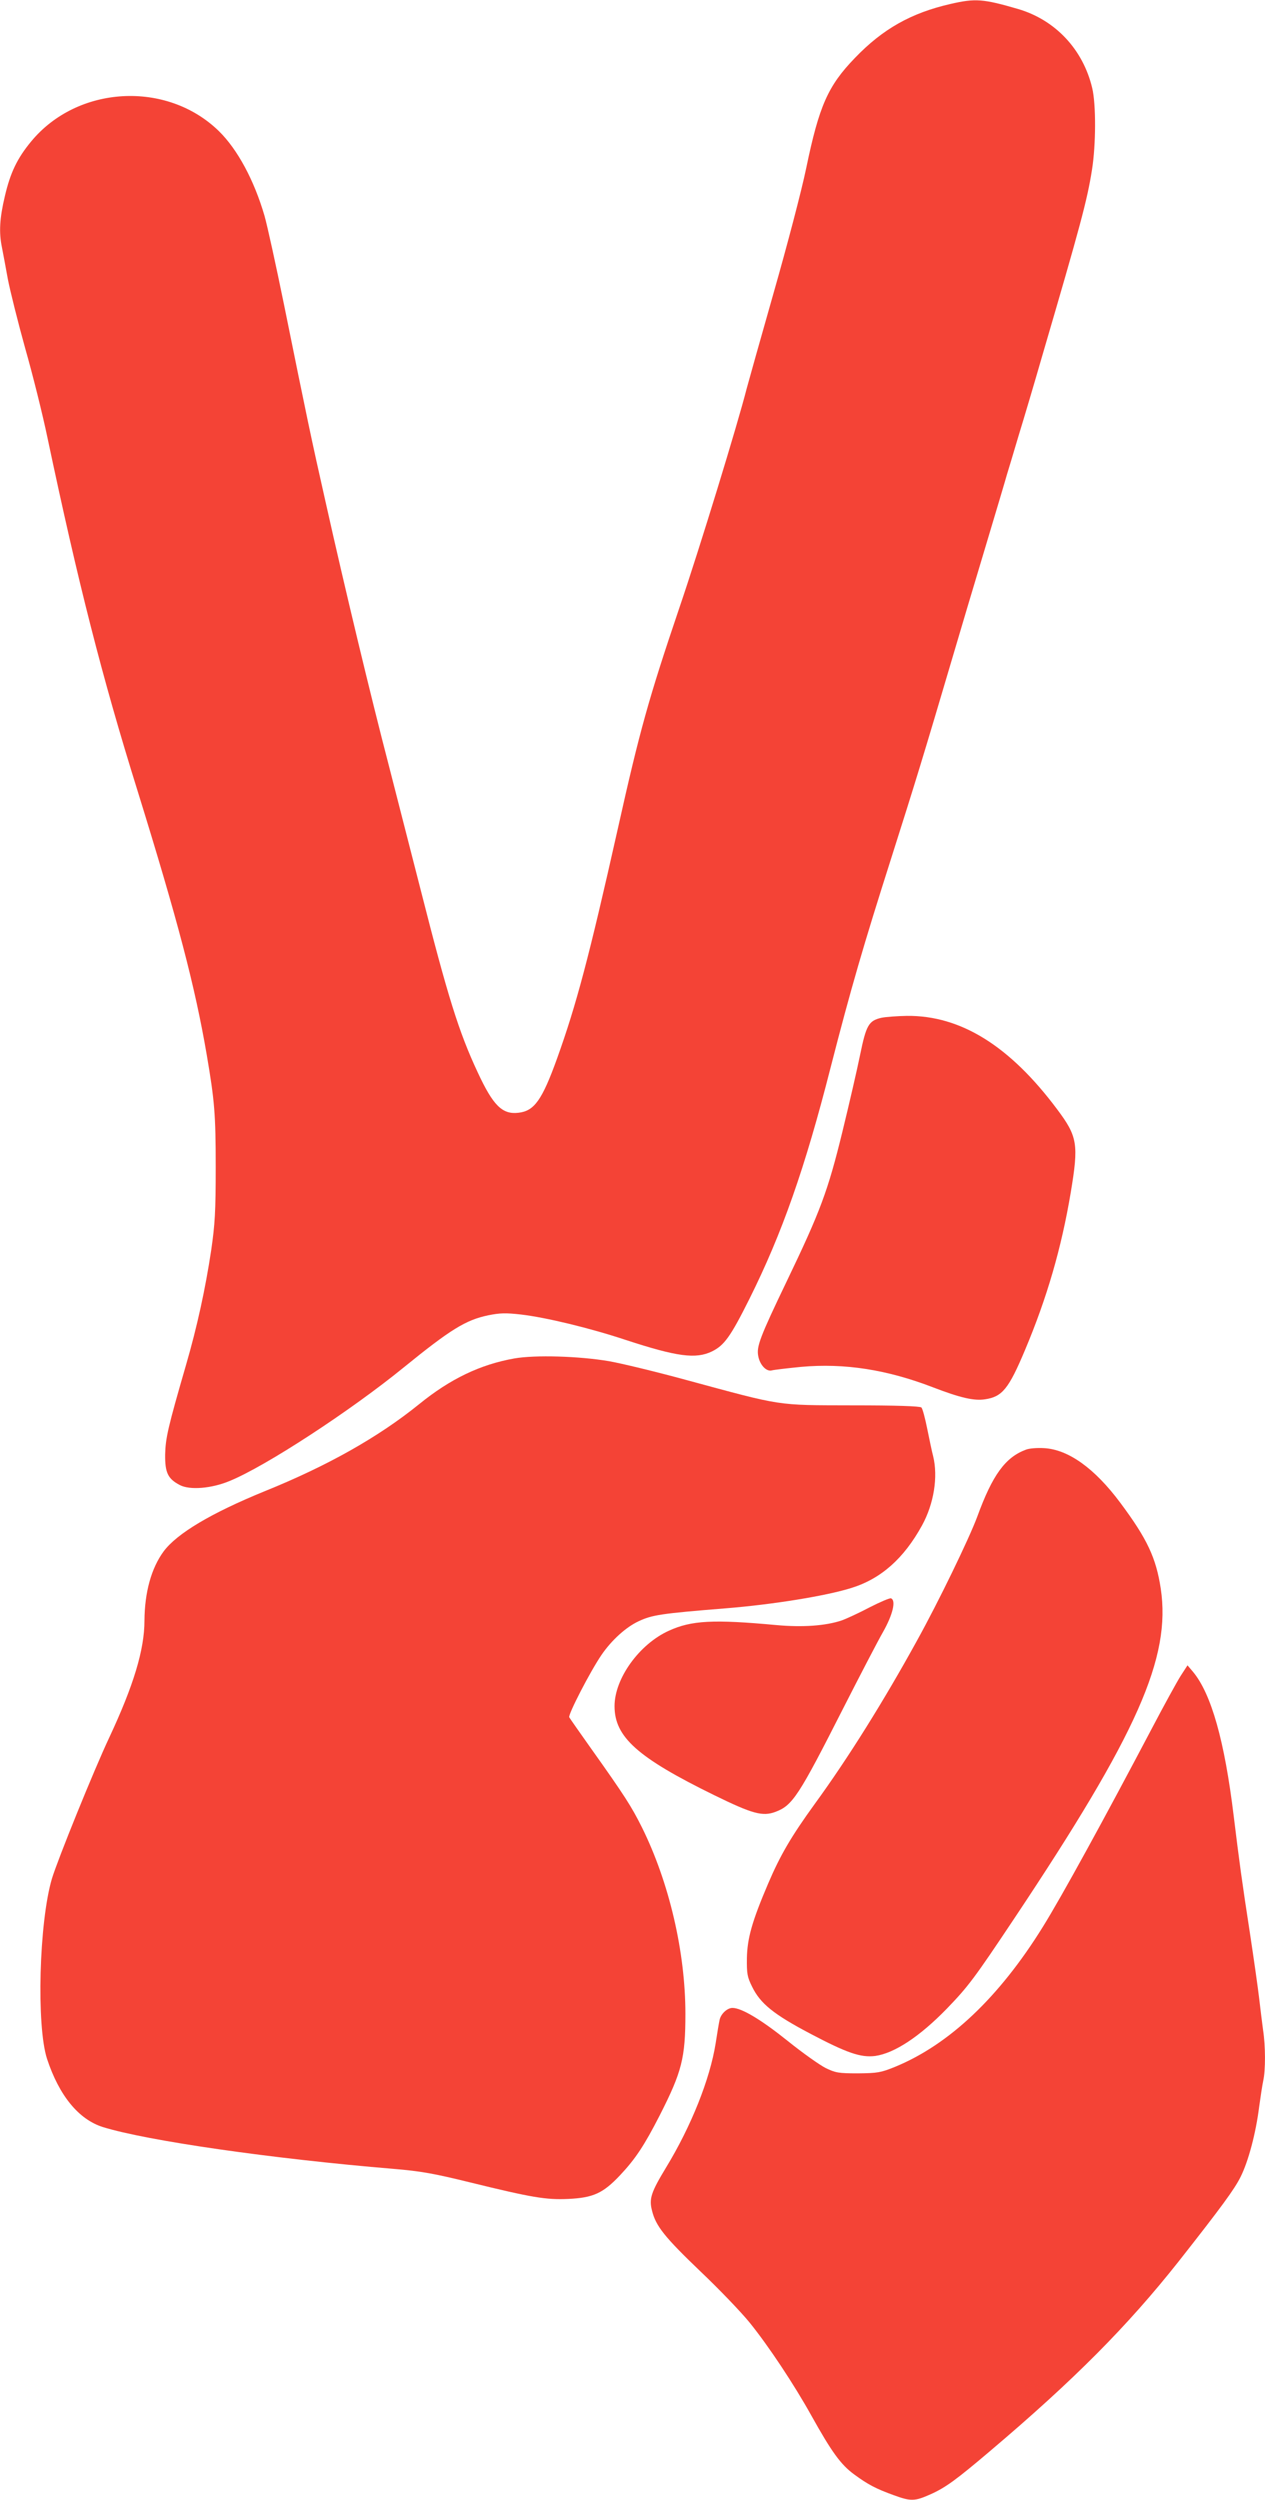 <?xml version="1.0" standalone="no"?>
<!DOCTYPE svg PUBLIC "-//W3C//DTD SVG 20010904//EN"
 "http://www.w3.org/TR/2001/REC-SVG-20010904/DTD/svg10.dtd">
<svg version="1.0" xmlns="http://www.w3.org/2000/svg"
 width="648pt" height="1280pt" viewBox="0 0 648 1280"
 preserveAspectRatio="xMidYMid meet">
<g transform="translate(0,1280) scale(0.1,-0.1)"
fill="#f44336" stroke="none">
<path d="M4870 12780 c-202 -46 -348 -128 -491 -277 -138 -143 -183 -245 -249
-563 -24 -116 -97 -394 -167 -639 -68 -239 -130 -460 -138 -490 -46 -181 -239
-812 -346 -1126 -156 -461 -202 -625 -314 -1127 -149 -664 -213 -903 -311
-1176 -77 -214 -117 -270 -198 -279 -83 -10 -130 37 -209 207 -97 207 -154
391 -291 930 -47 184 -121 472 -164 640 -93 357 -225 906 -323 1345 -75 331
-98 443 -214 1015 -41 201 -86 406 -100 455 -53 182 -138 340 -234 434 -267
260 -725 234 -962 -54 -71 -86 -106 -159 -134 -279 -27 -113 -31 -186 -15
-263 5 -26 19 -99 30 -161 12 -62 52 -222 89 -355 38 -133 90 -341 115 -462
156 -738 278 -1219 461 -1805 206 -664 294 -1000 354 -1350 40 -235 46 -303
46 -575 0 -230 -4 -293 -23 -425 -30 -199 -72 -392 -129 -588 -93 -321 -105
-374 -107 -459 -1 -93 14 -124 75 -156 51 -27 163 -18 256 21 185 76 617 358
891 581 240 195 318 243 433 267 60 12 89 13 168 4 128 -15 352 -69 536 -130
263 -86 359 -99 442 -59 63 31 95 75 192 269 167 335 284 667 416 1185 104
405 167 621 310 1070 128 403 158 500 325 1065 28 96 98 330 155 520 57 190
108 361 113 380 6 19 33 109 60 200 28 91 82 273 120 405 197 673 231 798 256
957 20 126 21 333 1 417 -47 198 -189 349 -380 405 -178 52 -219 55 -345 26z"/>
<path d="M4514 7589 c-64 -15 -77 -38 -108 -189 -15 -74 -56 -252 -91 -395
-74 -303 -113 -407 -285 -765 -138 -287 -155 -334 -146 -382 8 -46 42 -82 70
-74 11 3 79 11 150 18 222 20 440 -14 676 -105 138 -53 210 -70 266 -61 88 13
121 53 205 253 112 266 186 520 234 806 41 247 35 286 -70 426 -242 324 -494
481 -770 478 -49 -1 -108 -5 -131 -10z"/>
<path d="M2634 5845 c-174 -31 -327 -104 -487 -234 -209 -169 -470 -316 -792
-446 -272 -111 -449 -216 -517 -308 -63 -86 -97 -209 -98 -354 0 -149 -56
-333 -180 -598 -78 -165 -265 -627 -294 -723 -66 -223 -80 -754 -25 -923 62
-188 162 -310 286 -349 226 -70 864 -162 1489 -214 142 -12 208 -24 395 -70
314 -77 386 -89 499 -84 129 6 179 29 266 121 79 84 124 152 203 306 114 224
132 294 132 521 0 316 -83 673 -223 955 -53 106 -88 161 -258 400 -59 83 -110
156 -114 163 -7 13 107 234 165 319 52 76 126 143 191 173 69 32 112 39 448
66 236 19 511 63 641 104 152 47 269 151 362 320 61 111 83 249 57 355 -6 22
-19 85 -30 139 -11 55 -24 104 -30 110 -7 7 -131 11 -353 11 -395 1 -353 -5
-852 130 -154 42 -332 85 -395 96 -152 26 -379 33 -486 14z"/>
<path d="M5255 5378 c-105 -39 -171 -129 -249 -343 -42 -113 -197 -433 -310
-637 -168 -305 -352 -600 -522 -833 -121 -167 -177 -263 -239 -408 -83 -194
-107 -281 -109 -382 -1 -80 2 -97 27 -147 42 -86 110 -141 298 -240 188 -99
258 -123 332 -114 99 14 228 99 368 243 109 113 140 154 346 463 631 946 802
1333 749 1687 -24 157 -69 254 -207 439 -132 177 -266 273 -391 280 -35 2 -76
-1 -93 -8z"/>
<path d="M4455 4571 c-53 -28 -118 -58 -143 -67 -83 -28 -201 -36 -334 -24
-325 30 -436 24 -552 -29 -152 -69 -278 -245 -278 -386 0 -158 117 -263 511
-456 196 -96 248 -110 314 -85 87 33 118 80 347 531 84 165 175 340 203 389
51 90 68 163 41 173 -7 2 -56 -19 -109 -46z"/>
<path d="M6048 4220 c-19 -30 -86 -152 -148 -270 -244 -463 -461 -859 -558
-1015 -224 -361 -480 -603 -758 -717 -72 -29 -88 -32 -189 -33 -100 0 -115 3
-165 27 -30 15 -118 77 -195 139 -136 109 -236 169 -283 169 -27 0 -60 -31
-66 -62 -3 -13 -12 -66 -20 -119 -29 -183 -125 -424 -254 -636 -77 -127 -88
-160 -72 -221 19 -78 64 -135 247 -310 97 -92 210 -210 253 -263 97 -120 227
-316 315 -474 106 -190 152 -253 220 -303 72 -53 113 -74 204 -107 88 -32 107
-31 188 5 78 35 132 75 302 219 436 369 707 643 967 971 222 282 287 371 319
435 40 80 78 223 95 358 7 51 16 111 21 134 12 55 12 177 -1 261 -5 37 -14
110 -20 162 -6 52 -27 199 -46 325 -43 278 -56 377 -84 605 -47 388 -115 628
-209 741 l-28 33 -35 -54z"/>
</g>
</svg>
